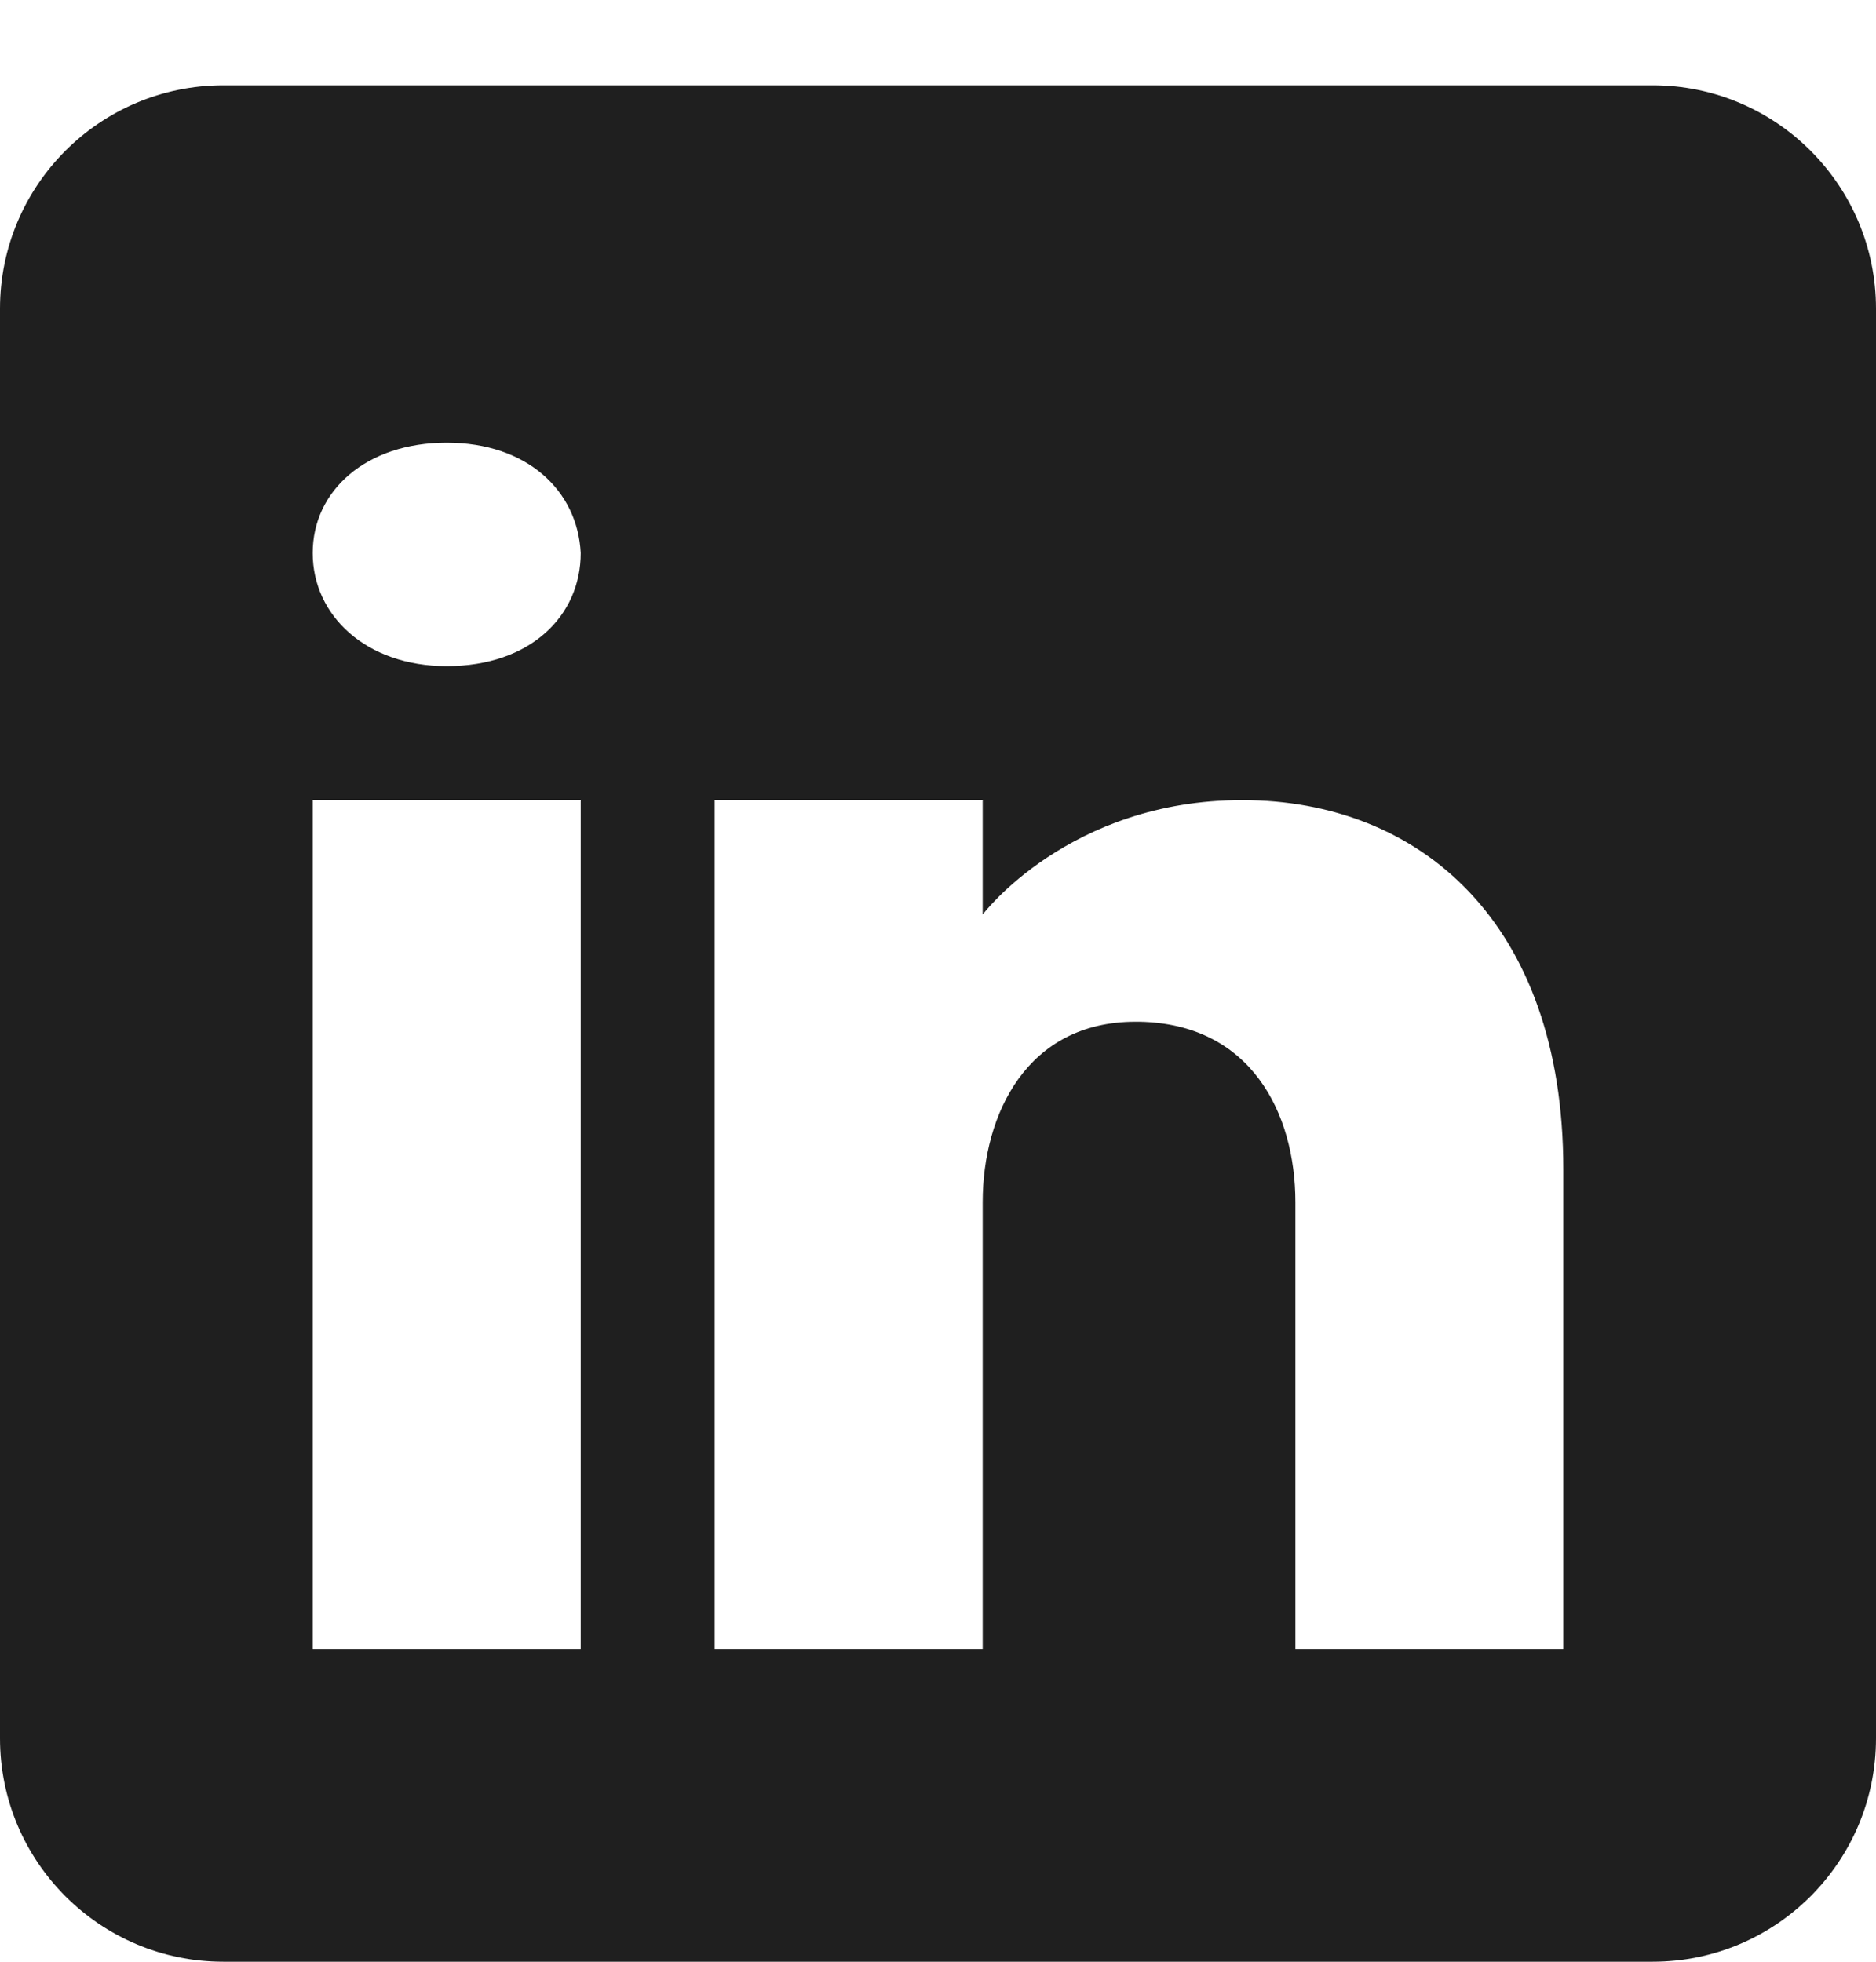 <svg width="22" height="23" viewBox="0 0 22 23" fill="none" xmlns="http://www.w3.org/2000/svg">
<path d="M19.381 1H2.619C1.173 1 0 2.173 0 3.619V20.381C0 21.827 1.173 23 2.619 23H19.381C20.827 23 22 21.827 22 20.381V3.619C22 2.173 20.827 1 19.381 1ZM6.81 9.381V19.333H3.667V9.381H6.81ZM3.667 6.484C3.667 5.751 4.295 5.19 5.238 5.19C6.181 5.19 6.773 5.751 6.81 6.484C6.81 7.218 6.223 7.81 5.238 7.81C4.295 7.81 3.667 7.218 3.667 6.484ZM18.333 19.333H15.191C15.191 19.333 15.191 14.483 15.191 14.095C15.191 13.048 14.667 12 13.357 11.979H13.315C12.048 11.979 11.524 13.058 11.524 14.095C11.524 14.572 11.524 19.333 11.524 19.333H8.381V9.381H11.524V10.722C11.524 10.722 12.535 9.381 14.567 9.381C16.647 9.381 18.333 10.811 18.333 13.708V19.333Z" fill="#1F1F1F"/>
</svg>
